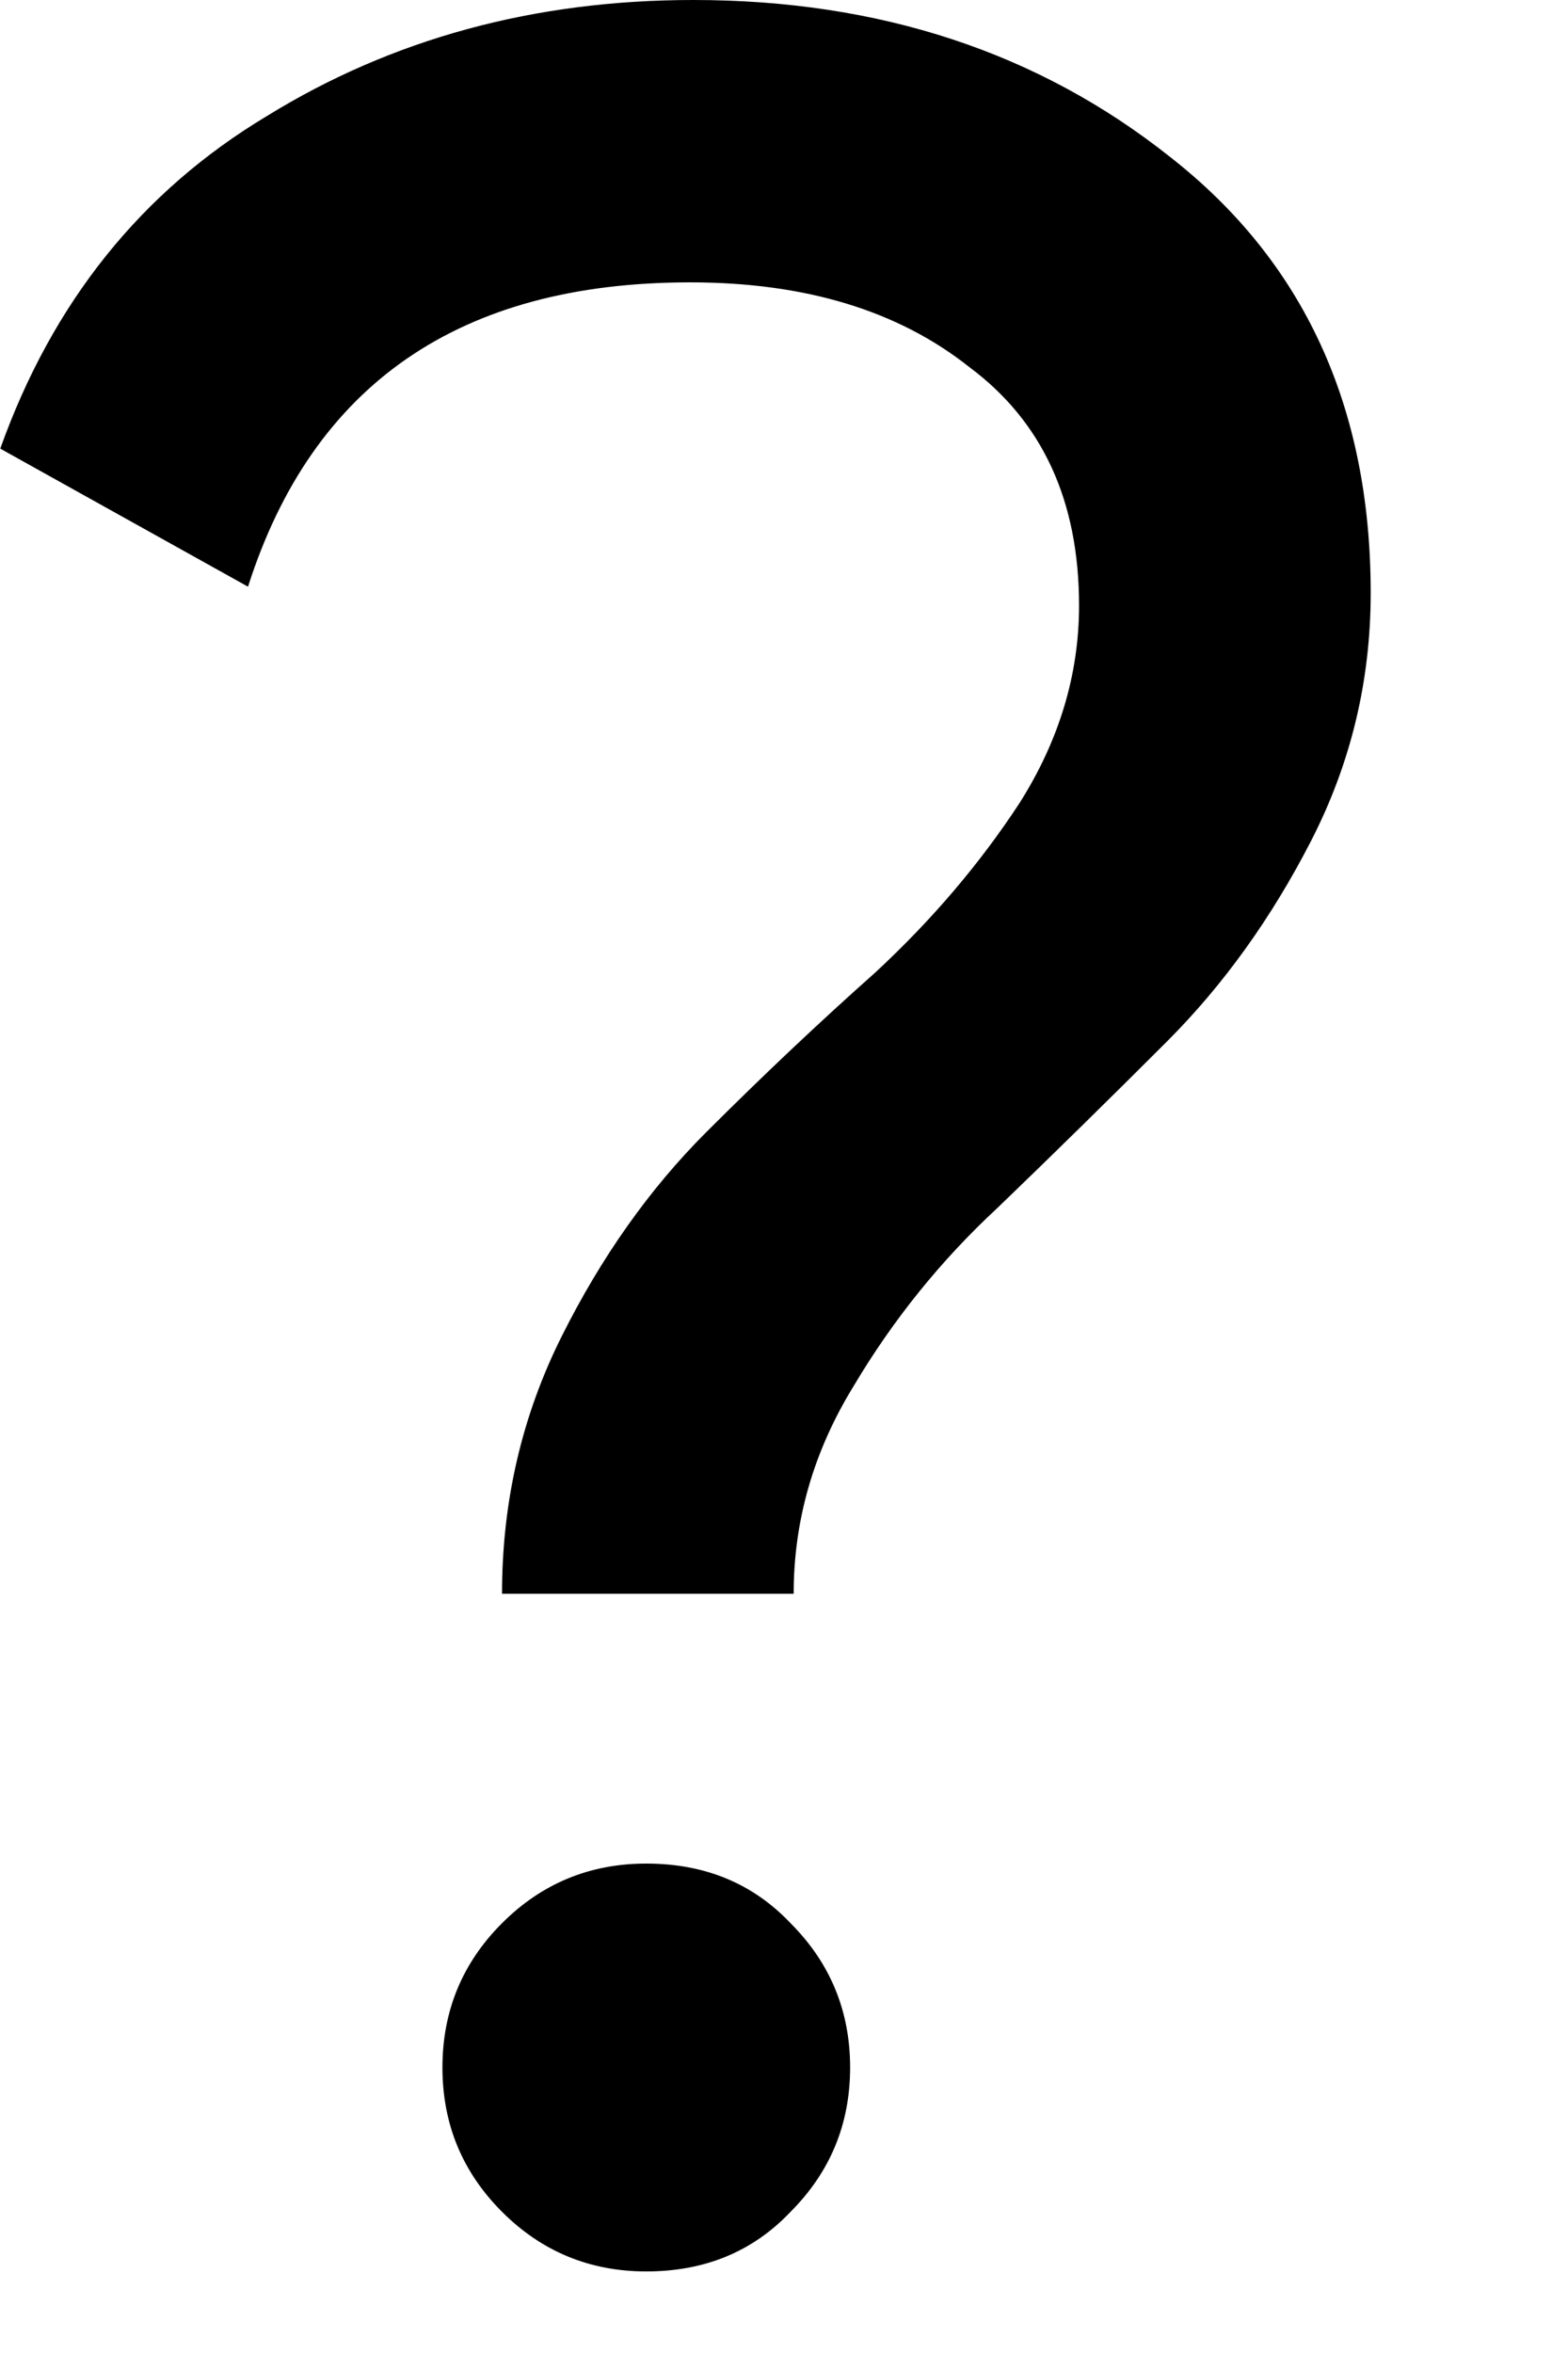 <?xml version="1.0" encoding="UTF-8"?> <svg xmlns="http://www.w3.org/2000/svg" width="6" height="9" viewBox="0 0 6 9" fill="none"><path d="M1.921 6.096C1.921 5.744 1.997 5.416 2.149 5.112C2.301 4.808 2.485 4.548 2.701 4.332C2.917 4.116 3.133 3.912 3.349 3.72C3.565 3.52 3.749 3.304 3.901 3.072C4.053 2.832 4.129 2.58 4.129 2.316C4.129 1.916 3.989 1.612 3.709 1.404C3.437 1.188 3.081 1.08 2.641 1.08C1.761 1.08 1.197 1.468 0.949 2.244L0.001 1.716C0.201 1.156 0.541 0.732 1.021 0.444C1.501 0.148 2.045 0 2.653 0C3.365 0 3.973 0.2 4.477 0.6C4.989 1 5.245 1.556 5.245 2.268C5.245 2.604 5.169 2.92 5.017 3.216C4.865 3.512 4.681 3.768 4.465 3.984C4.249 4.2 4.033 4.412 3.817 4.62C3.601 4.82 3.417 5.048 3.265 5.304C3.113 5.552 3.037 5.816 3.037 6.096H1.921ZM2.473 8.688C2.257 8.688 2.073 8.612 1.921 8.46C1.769 8.308 1.693 8.124 1.693 7.908C1.693 7.692 1.769 7.508 1.921 7.356C2.073 7.204 2.257 7.128 2.473 7.128C2.697 7.128 2.881 7.204 3.025 7.356C3.177 7.508 3.253 7.692 3.253 7.908C3.253 8.124 3.177 8.308 3.025 8.46C2.881 8.612 2.697 8.688 2.473 8.688Z" fill="black"></path></svg> 